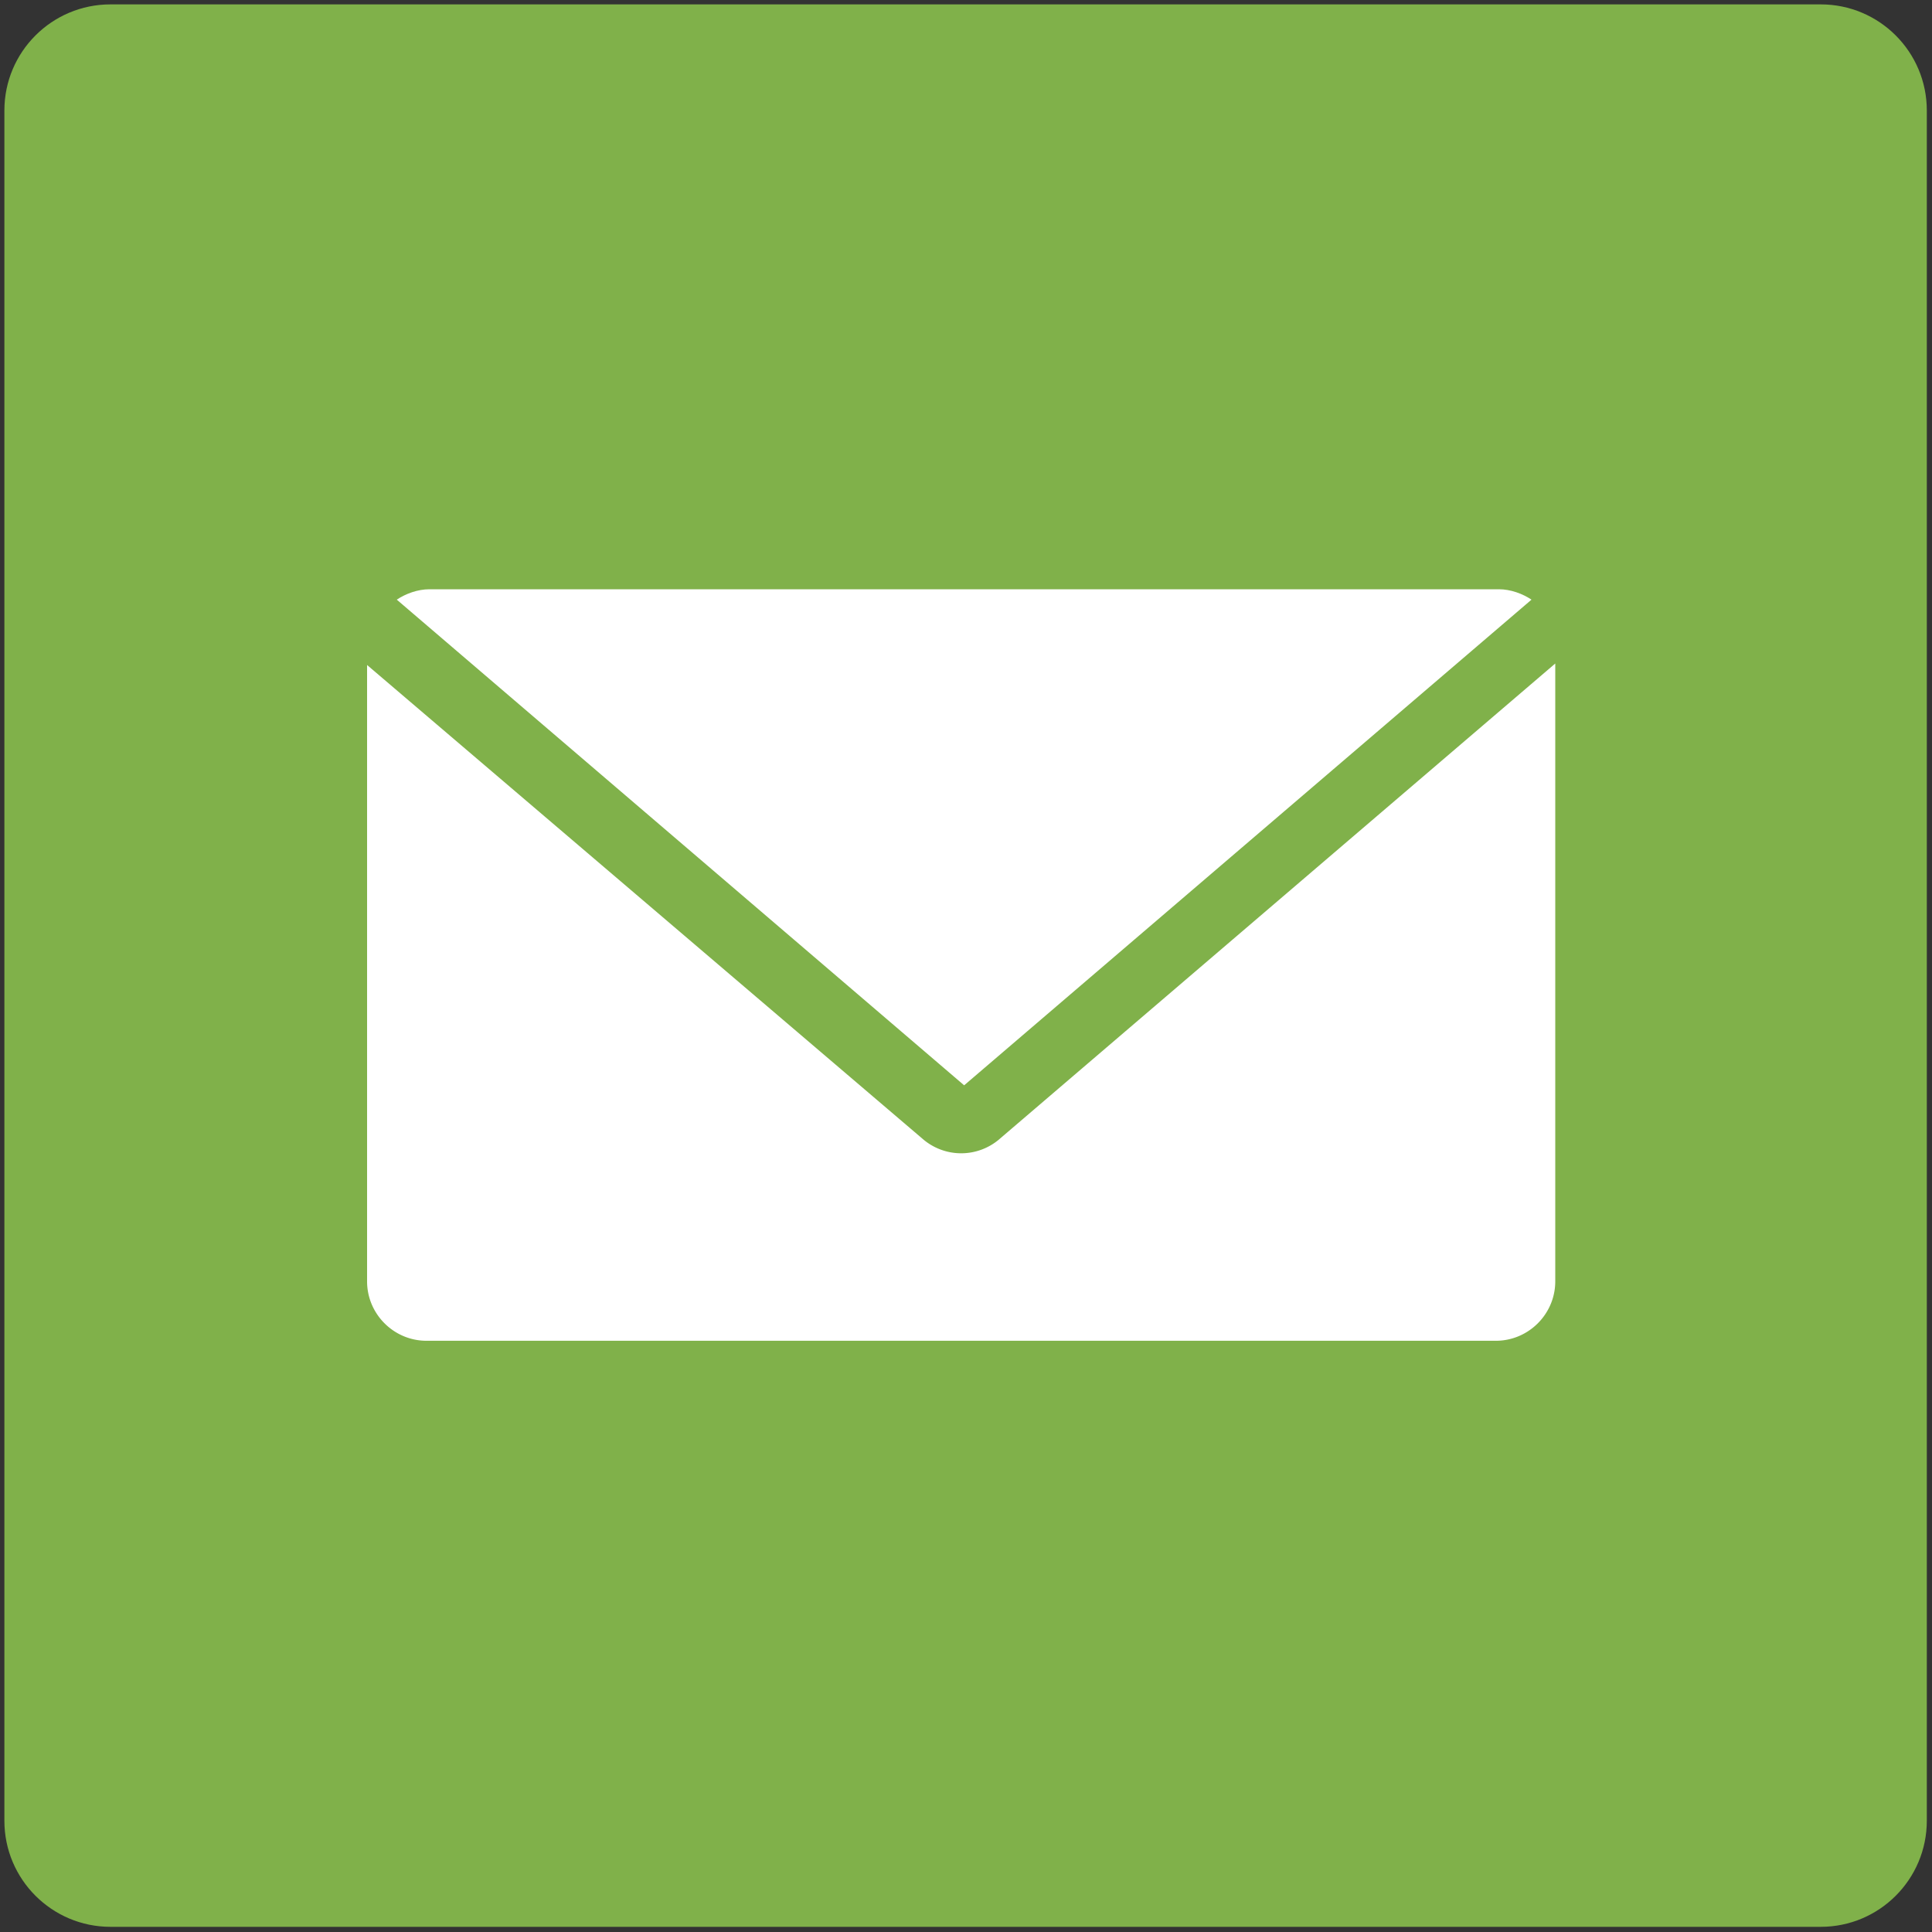 <svg width="200" height="200" xmlns="http://www.w3.org/2000/svg"><rect width="100%" height="100%" fill="#333333" stroke="none"/><g fill-rule="nonzero" fill="none"><path d="M188.48 199.465c6.065 0 10.983-4.918 10.983-10.985V11.438c0-6.067-4.917-10.984-10.983-10.984H11.438C5.37.454.454 5.371.454 11.438V188.48c0 6.066 4.916 10.985 10.984 10.985H188.48z" fill="#80B14A"/><g fill="#FFF"><path d="M99.808 112.352l58.732-50.276c-.922-.615-2.152-1.076-3.382-1.076h-110.7c-1.23 0-2.46.461-3.383 1.076l58.733 50.276z"/><path d="M103.498 117.888a6.08 6.08 0 01-7.996 0L38 68.84v63.806c0 3.383 2.768 6.15 6.15 6.15h110.7c3.383 0 6.15-2.767 6.15-6.15v-63.96l-57.502 49.2z"/></g></g></svg>